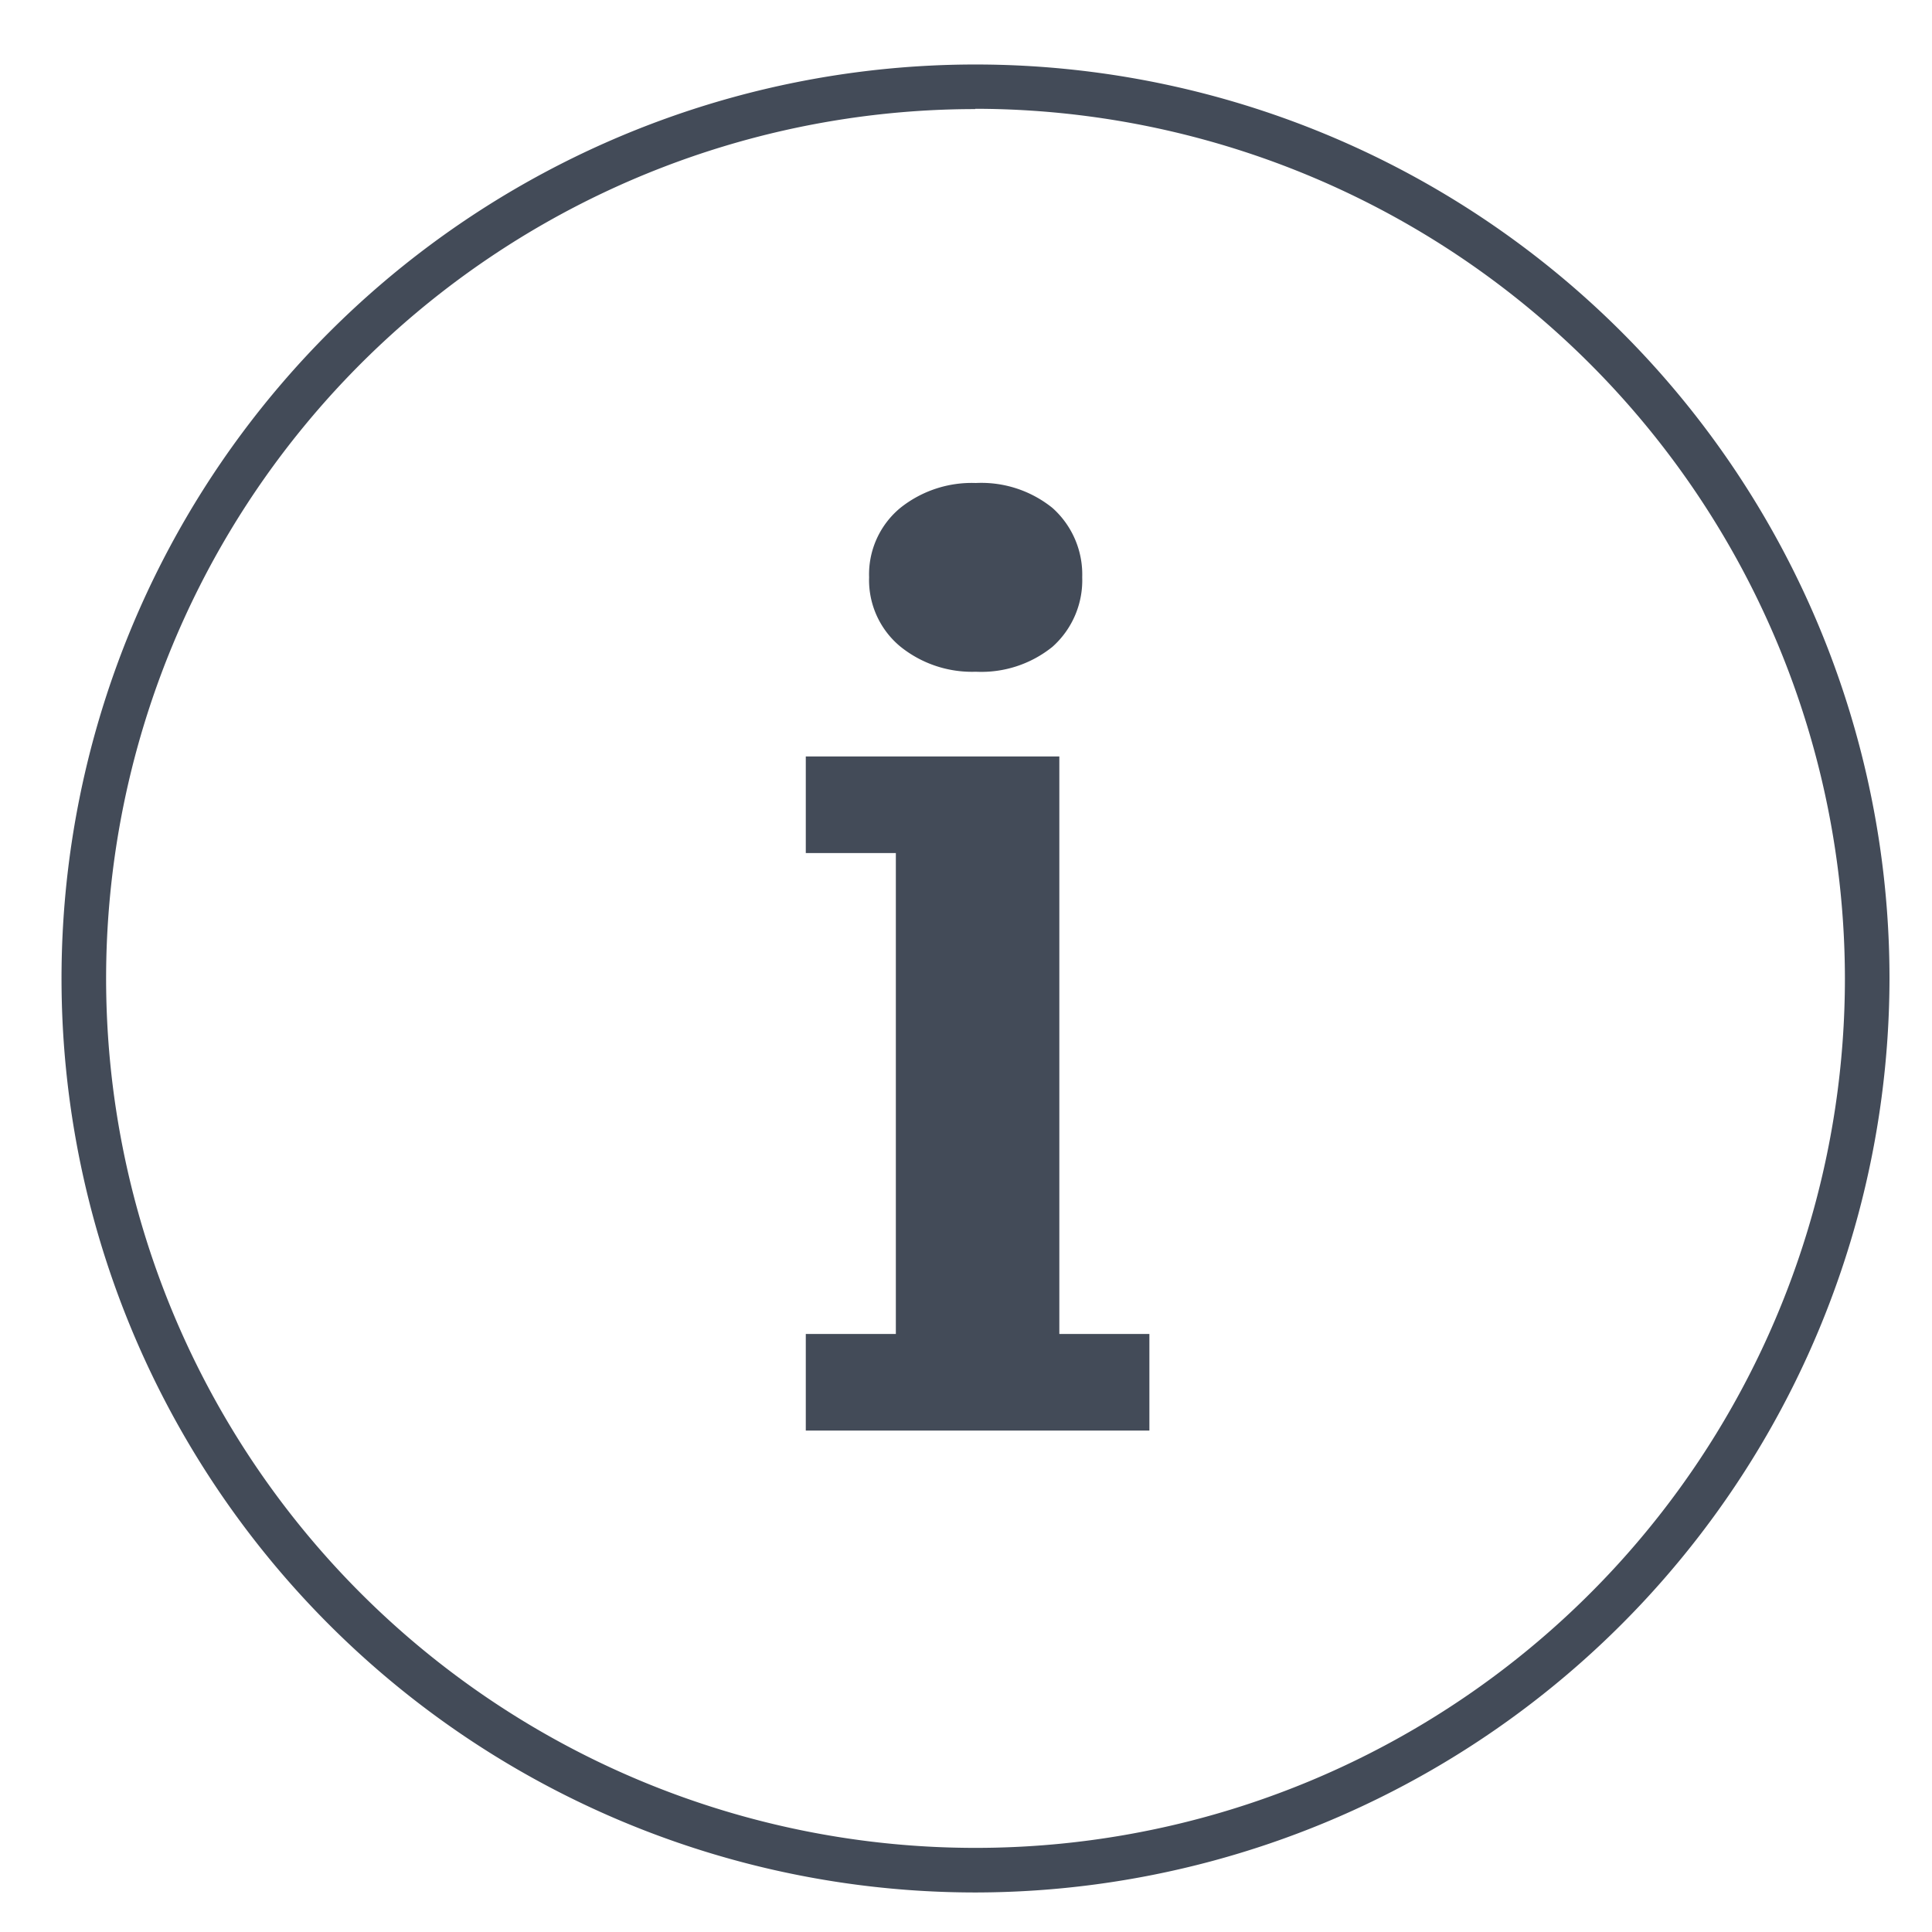 <svg id="computer_access" data-name="computer access" xmlns="http://www.w3.org/2000/svg" viewBox="0 0 65 65"><defs><style>.cls-1{fill:#434b58;}</style></defs><title>footer-get-support</title><path class="cls-1" d="M32.83,22.6a3.81,3.81,0,0,0,2.58-.84,3,3,0,0,0,1-2.34,3,3,0,0,0-1-2.33,3.81,3.81,0,0,0-2.58-.84,3.85,3.85,0,0,0-2.53.83,2.9,2.9,0,0,0-1.06,2.34,2.9,2.9,0,0,0,1.06,2.34A3.84,3.84,0,0,0,32.83,22.6Z"/><polygon class="cls-1" points="35.64 44.88 35.64 25.45 27.11 25.45 27.11 28.7 30.14 28.7 30.14 44.88 27.11 44.88 27.11 48.13 38.67 48.13 38.67 44.88 35.64 44.88"/><path class="cls-1" d="M32.81,63.67A30.75,30.75,0,1,1,63.57,32.91,30.79,30.79,0,0,1,32.81,63.67Zm0-60A29.25,29.25,0,1,0,62.07,32.91,29.29,29.29,0,0,0,32.81,3.66Z"/></svg>